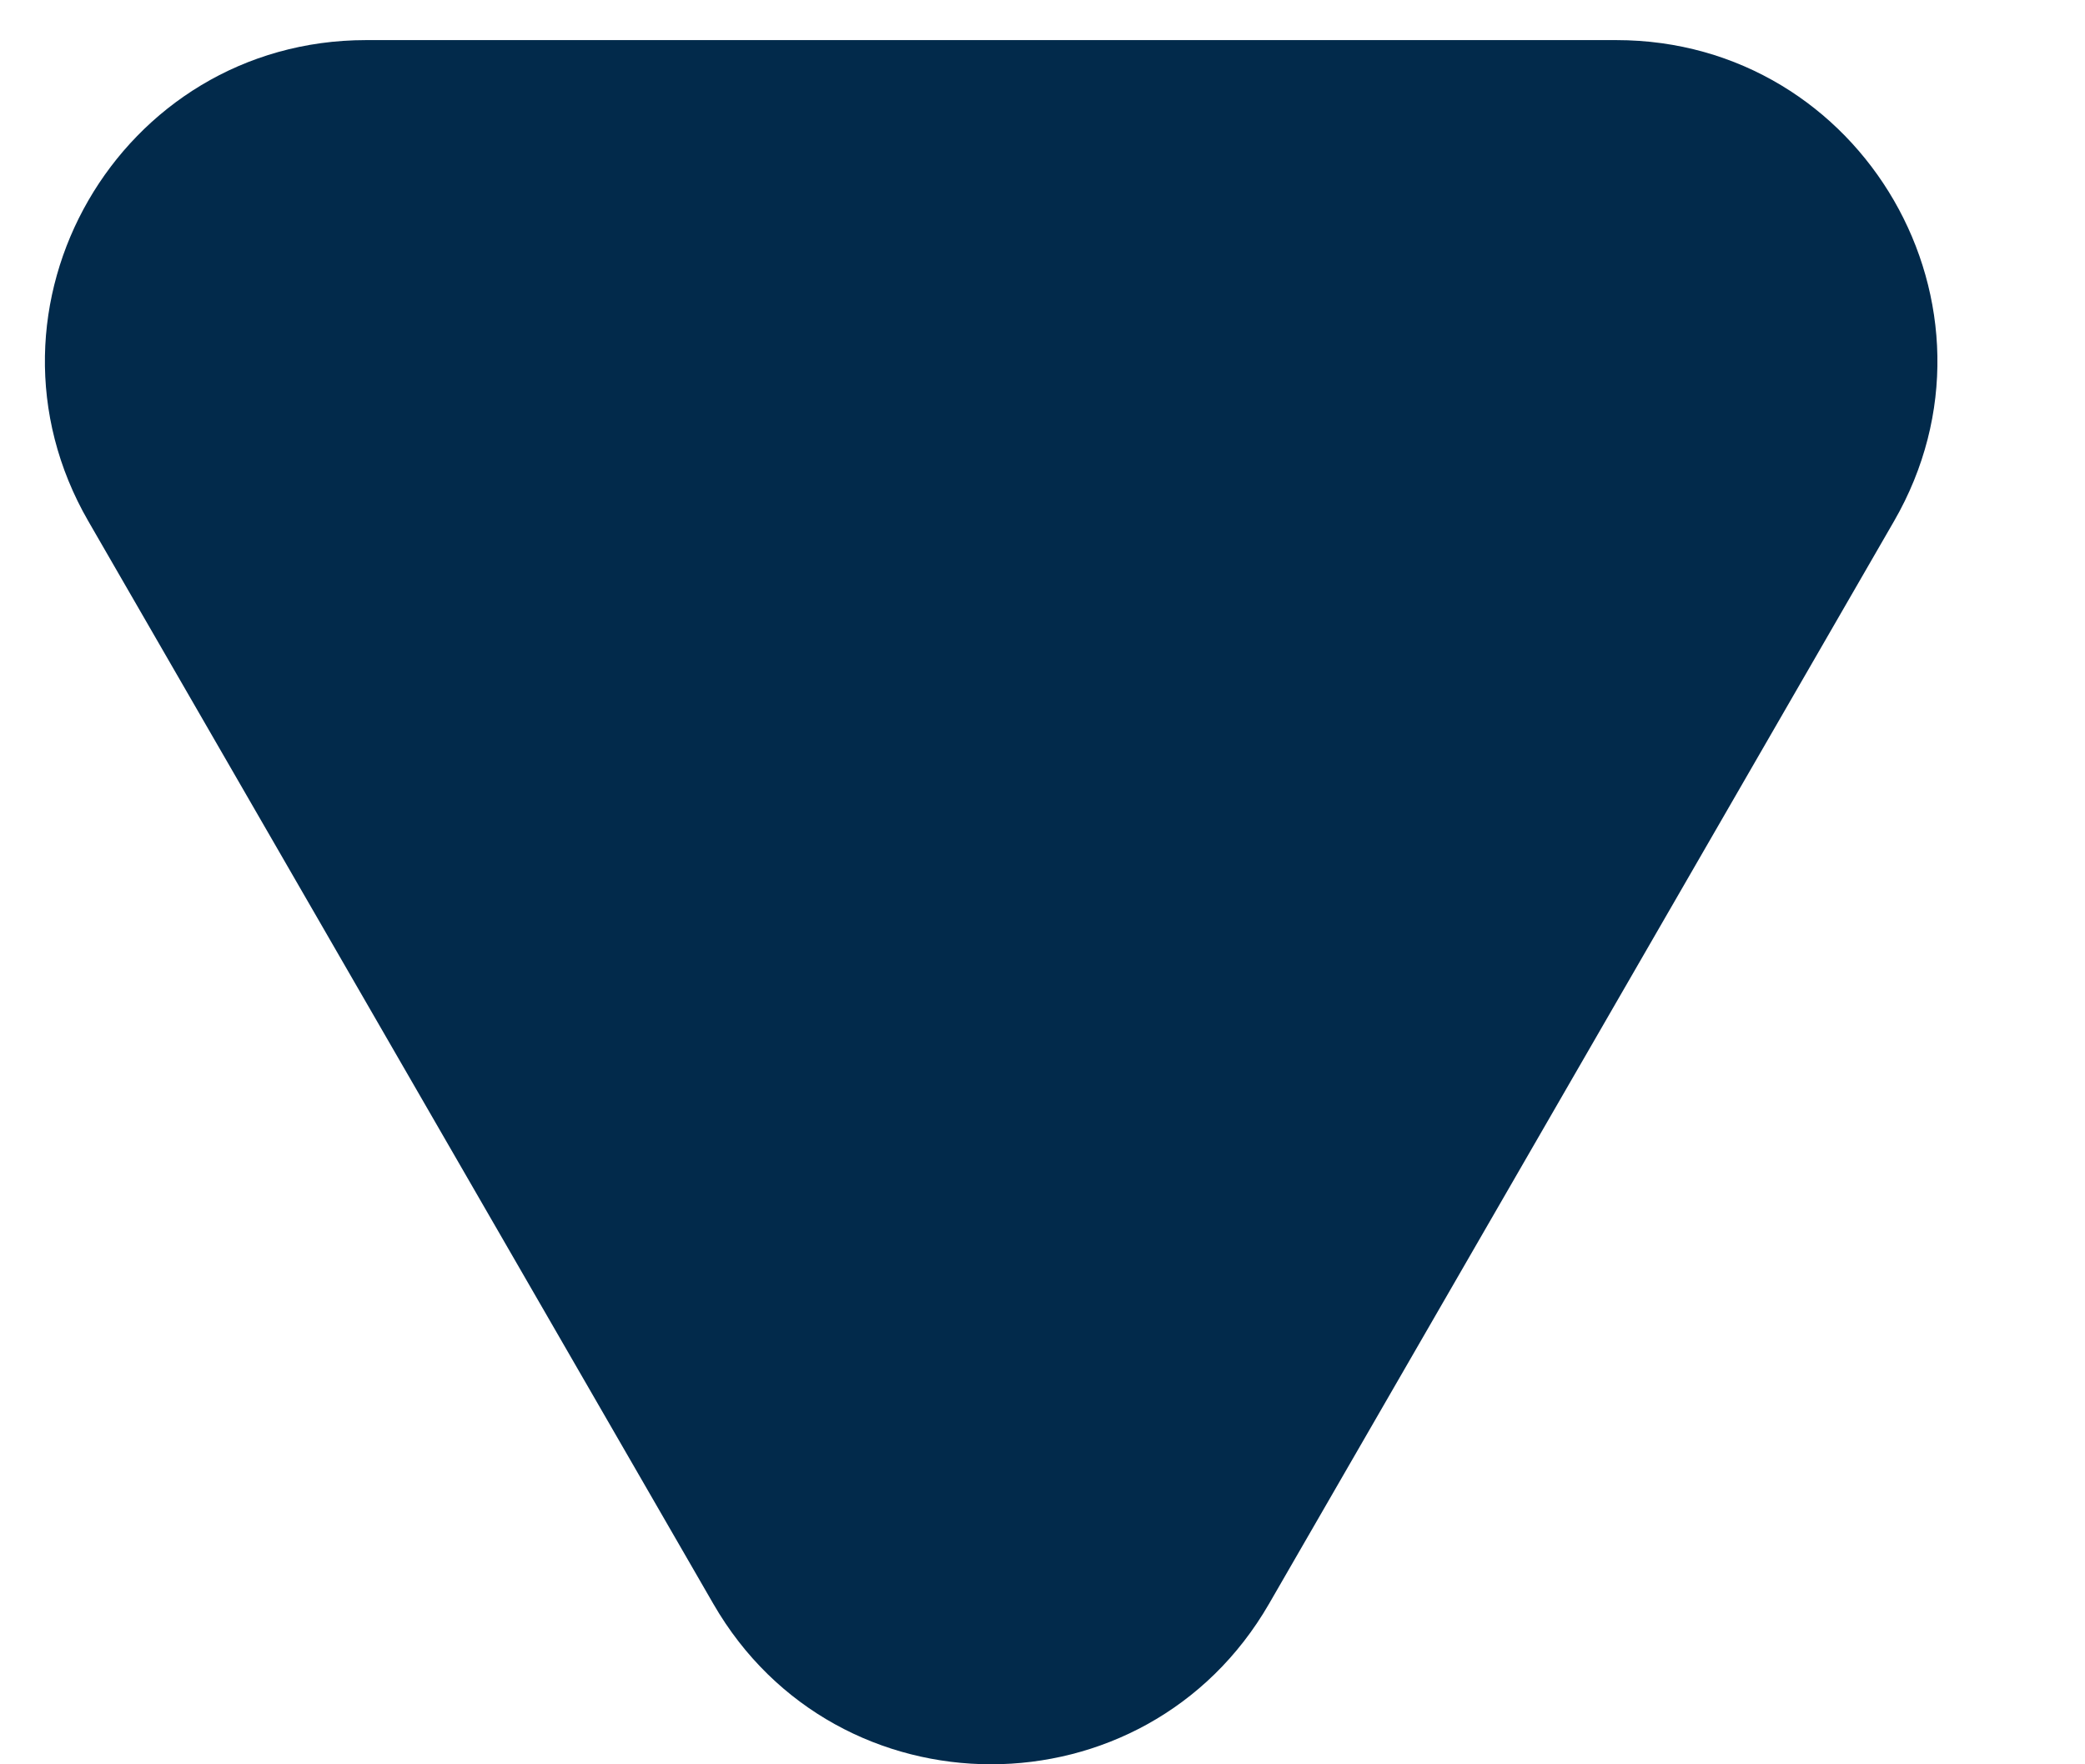 <svg width="13" height="11" viewBox="0 0 13 11" fill="none" xmlns="http://www.w3.org/2000/svg">
<path d="M7.912 10C7.142 11.333 5.217 11.333 4.448 10L0.551 3.25C-0.219 1.917 0.743 0.25 2.283 0.25L10.077 0.25C11.616 0.25 12.579 1.917 11.809 3.25L7.912 10Z" fill="#022a4b"/>
</svg>
